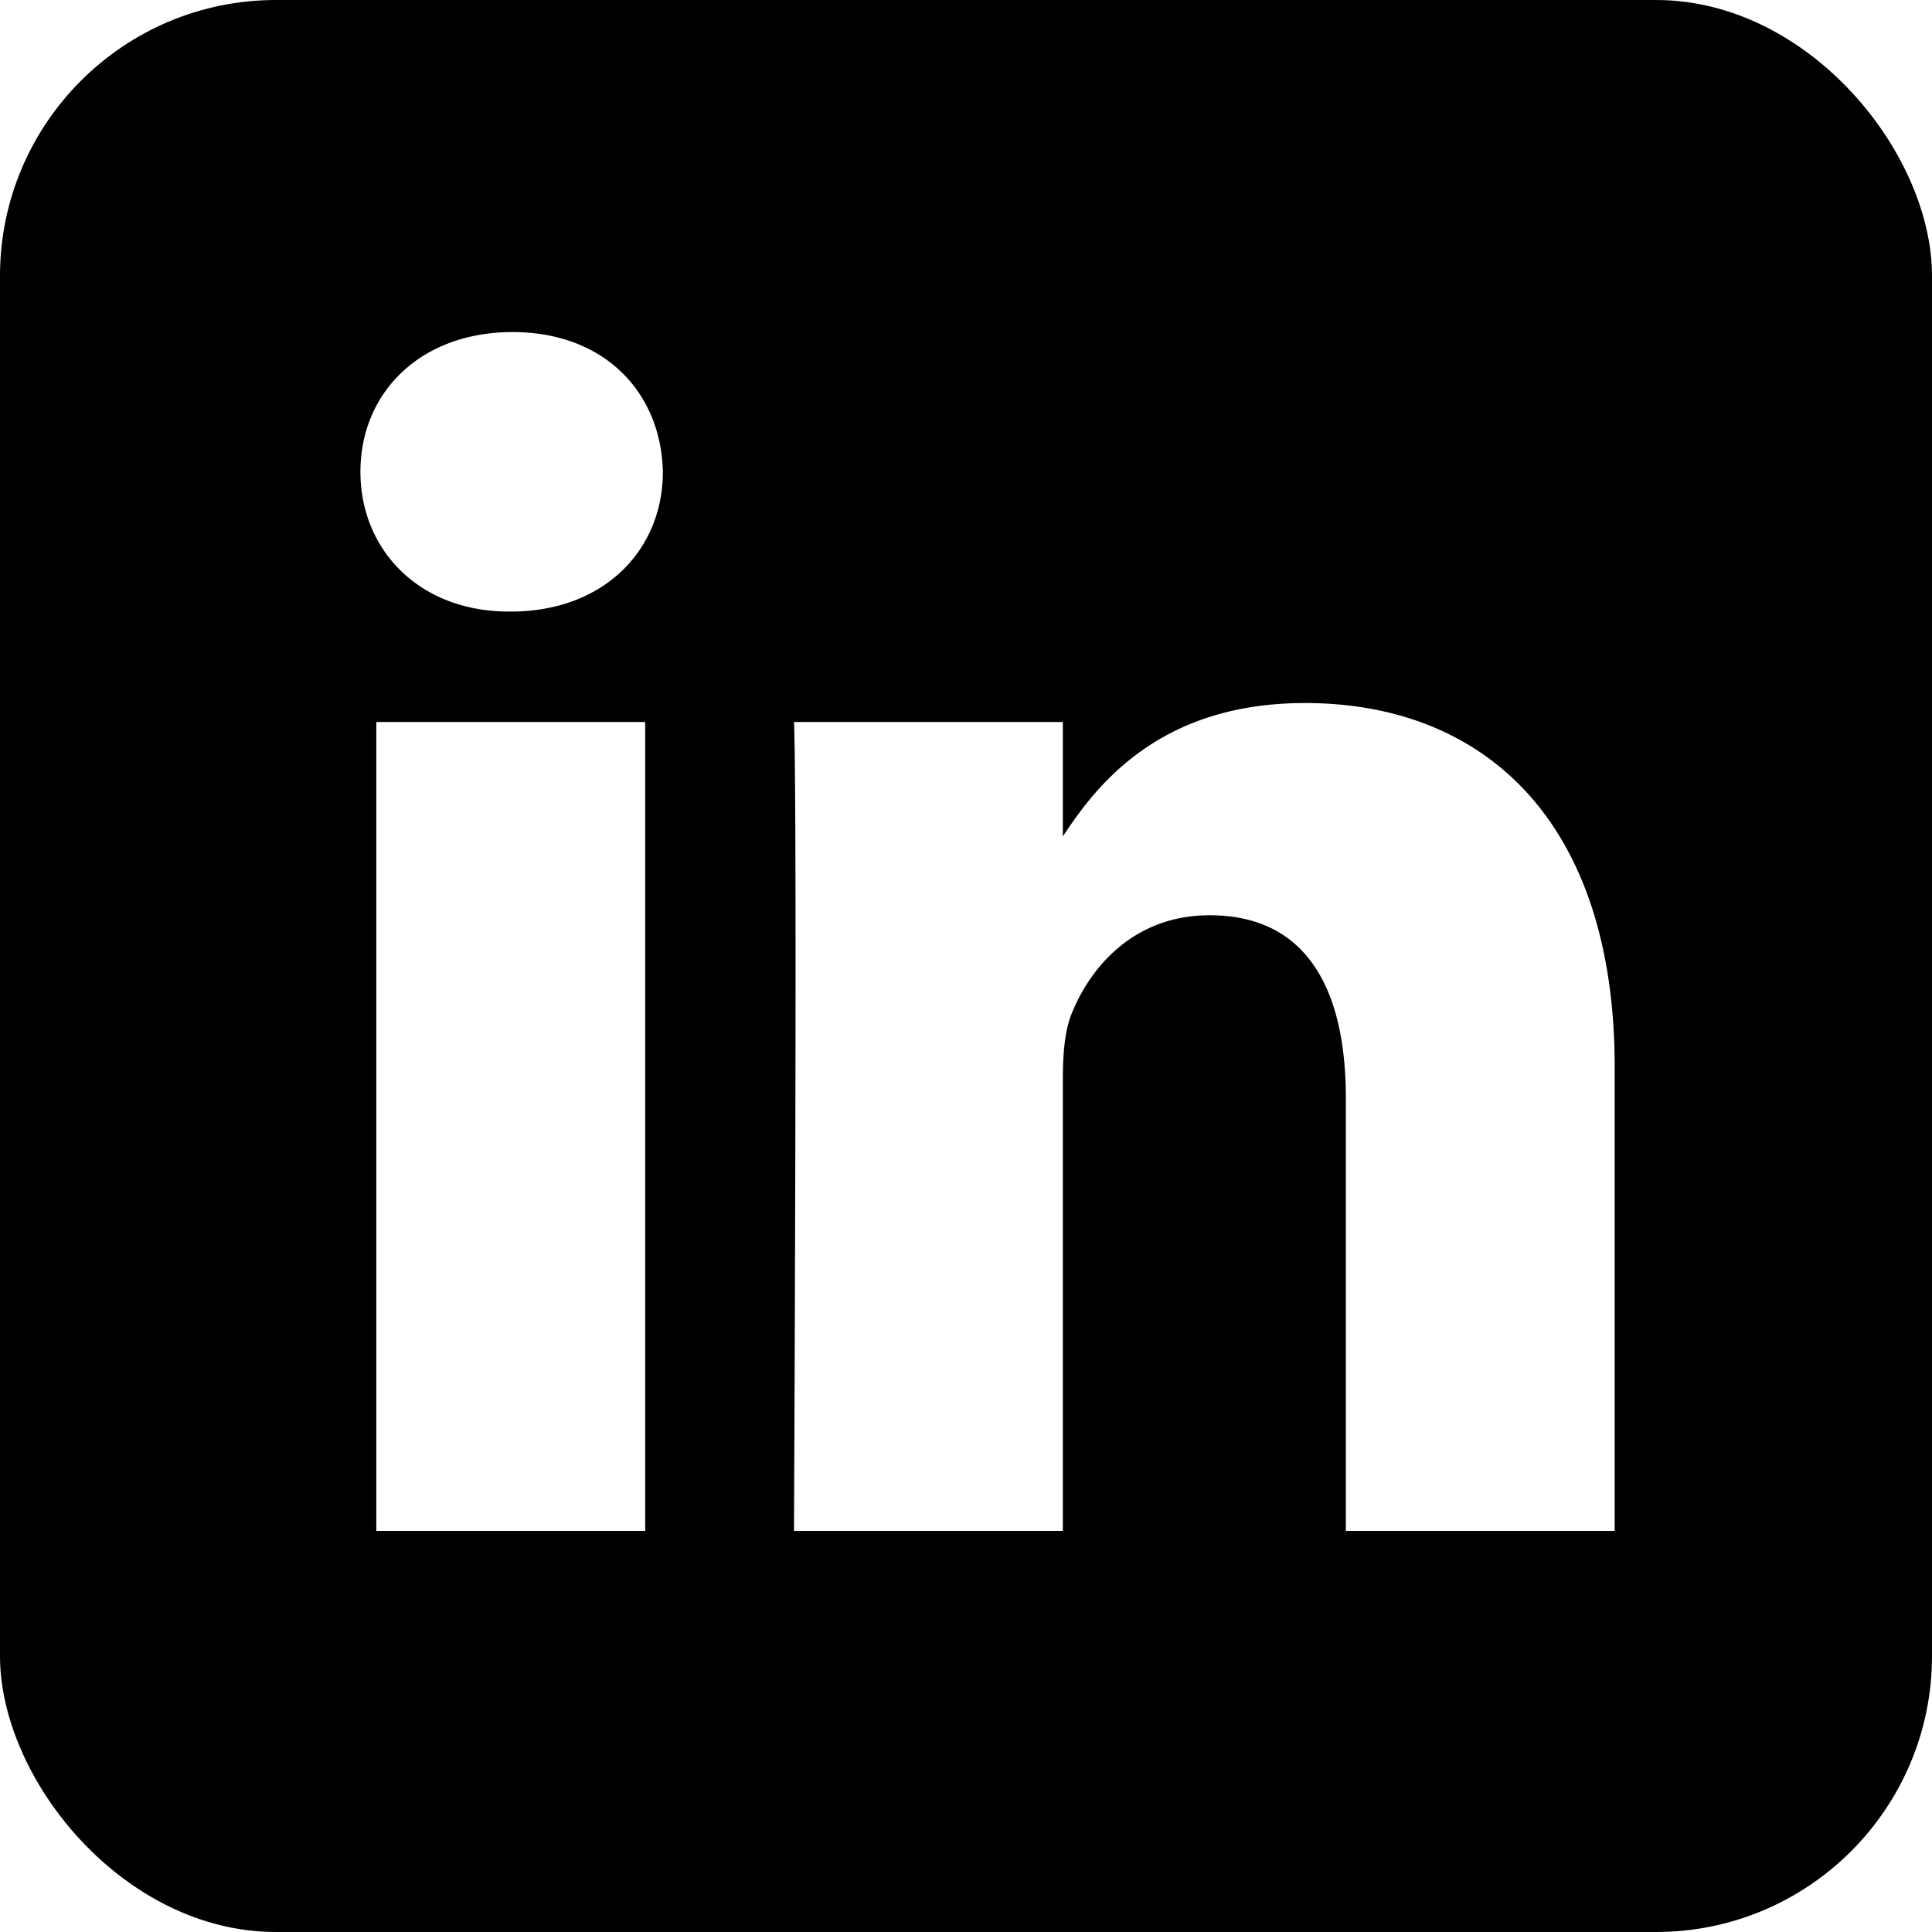 <?xml version="1.0" encoding="UTF-8"?>
<svg xmlns="http://www.w3.org/2000/svg" xmlns:xlink="http://www.w3.org/1999/xlink" width="448" height="448" viewBox="0 0 448 448">
  <defs>
    <clipPath id="clip-path">
      <rect id="Rechteck_2405" data-name="Rechteck 2405" width="448" height="448" rx="64" transform="translate(1973 1708)" fill="#fff"></rect>
    </clipPath>
  </defs>
  <g id="Gruppe_maskieren_28" data-name="Gruppe maskieren 28" transform="translate(-1973 -1708)" clip-path="url(#clip-path)">
    <path id="_010-linkedin" data-name="010-linkedin" d="M475.074,0H36.926A36.925,36.925,0,0,0,0,36.926V475.074A36.925,36.925,0,0,0,36.926,512H475.074A36.925,36.925,0,0,0,512,475.074V36.926A36.925,36.925,0,0,0,475.074,0ZM181.609,387H119.261V199.426h62.348ZM150.437,173.812h-.406c-20.922,0-34.453-14.4-34.453-32.4,0-18.406,13.945-32.41,35.273-32.41s34.453,14,34.859,32.41c0,18-13.531,32.4-35.273,32.4ZM406.421,387h-62.34V286.652c0-25.219-9.027-42.418-31.586-42.418-17.223,0-27.48,11.6-31.988,22.8-1.648,4.008-2.051,9.609-2.051,15.215V387H216.112s.816-169.977,0-187.574h62.344v26.559c8.285-12.781,23.109-30.961,56.188-30.961,41.02,0,71.777,26.809,71.777,84.422Zm0,0" transform="translate(1941 1676)"></path>
  </g>
</svg>
